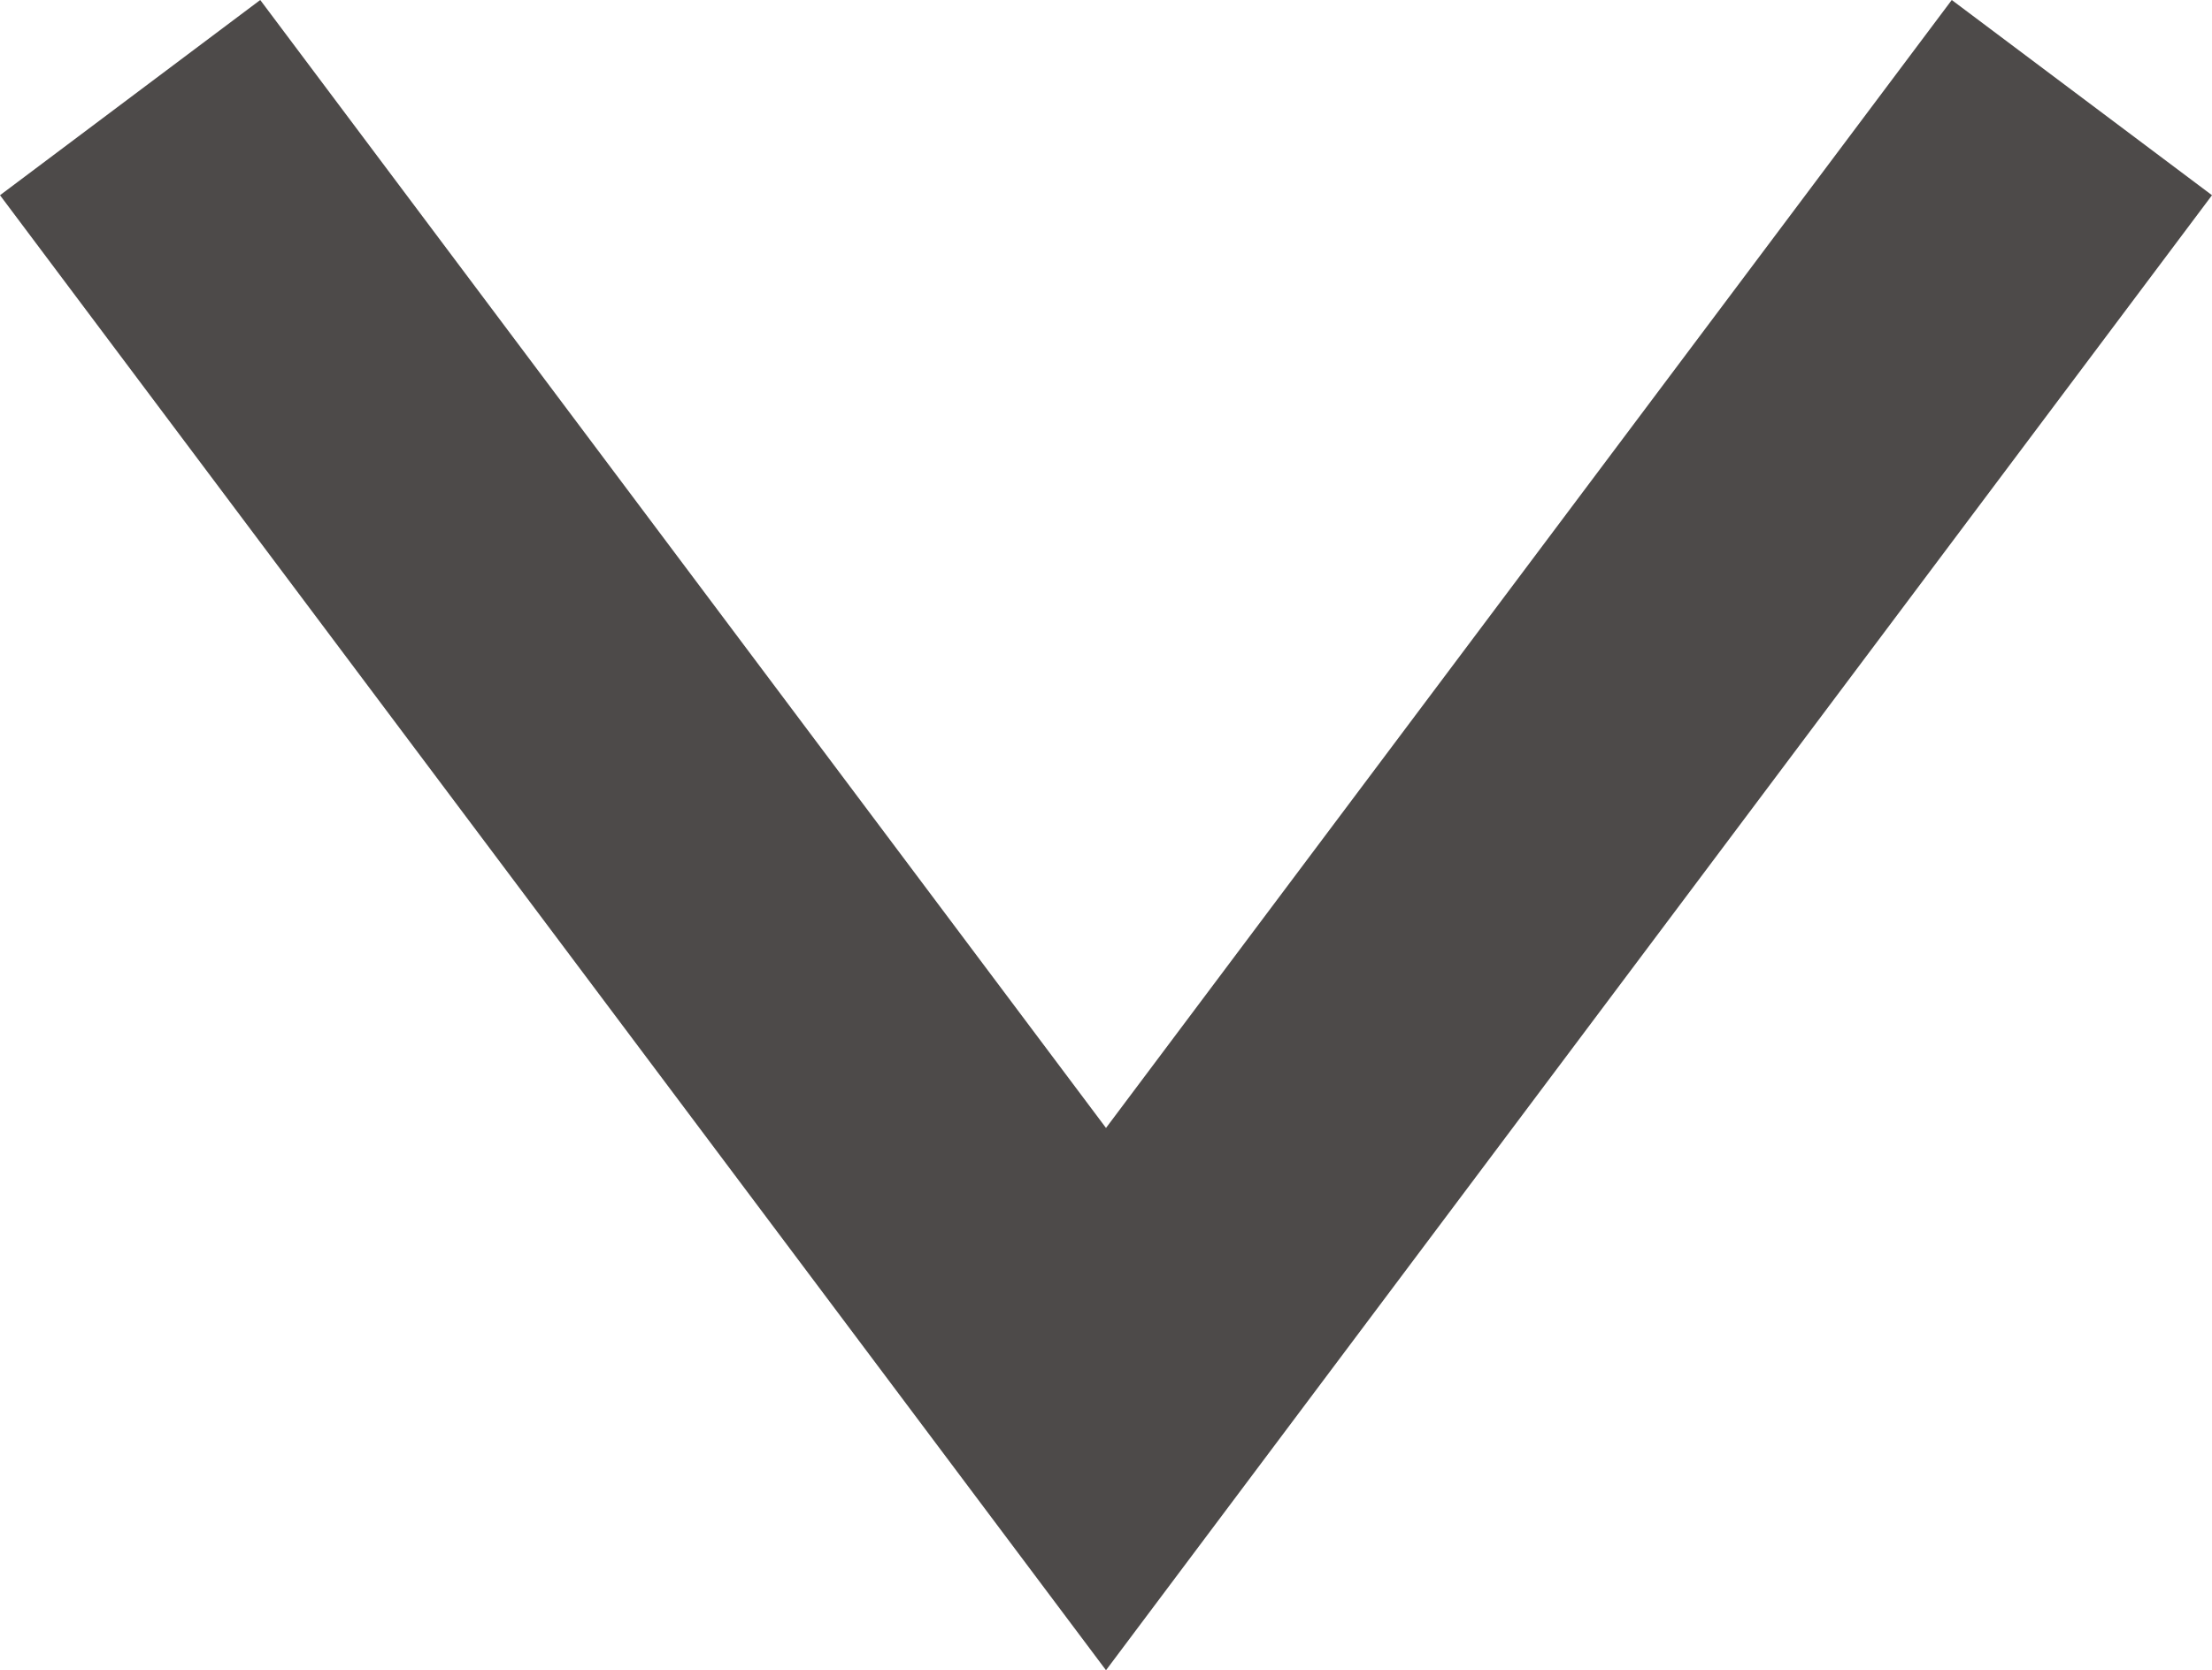 <?xml version="1.0" encoding="utf-8"?>
<!-- Generator: Adobe Illustrator 23.0.1, SVG Export Plug-In . SVG Version: 6.00 Build 0)  -->
<svg version="1.1" id="Layer_1" xmlns="http://www.w3.org/2000/svg" xmlns:xlink="http://www.w3.org/1999/xlink" x="0px" y="0px"
	 viewBox="0 0 10.2 7.7" style="enable-background:new 0 0 10.2 7.7;" xml:space="preserve">
<style type="text/css">
	.st0{fill:#4D4A49;}
</style>
<g id="Path_134">
	<polygon class="st0" points="5.1,7.7 0,0.9 1.2,0 5.1,5.2 9,0 10.2,0.9 	"/>
</g>
</svg>
